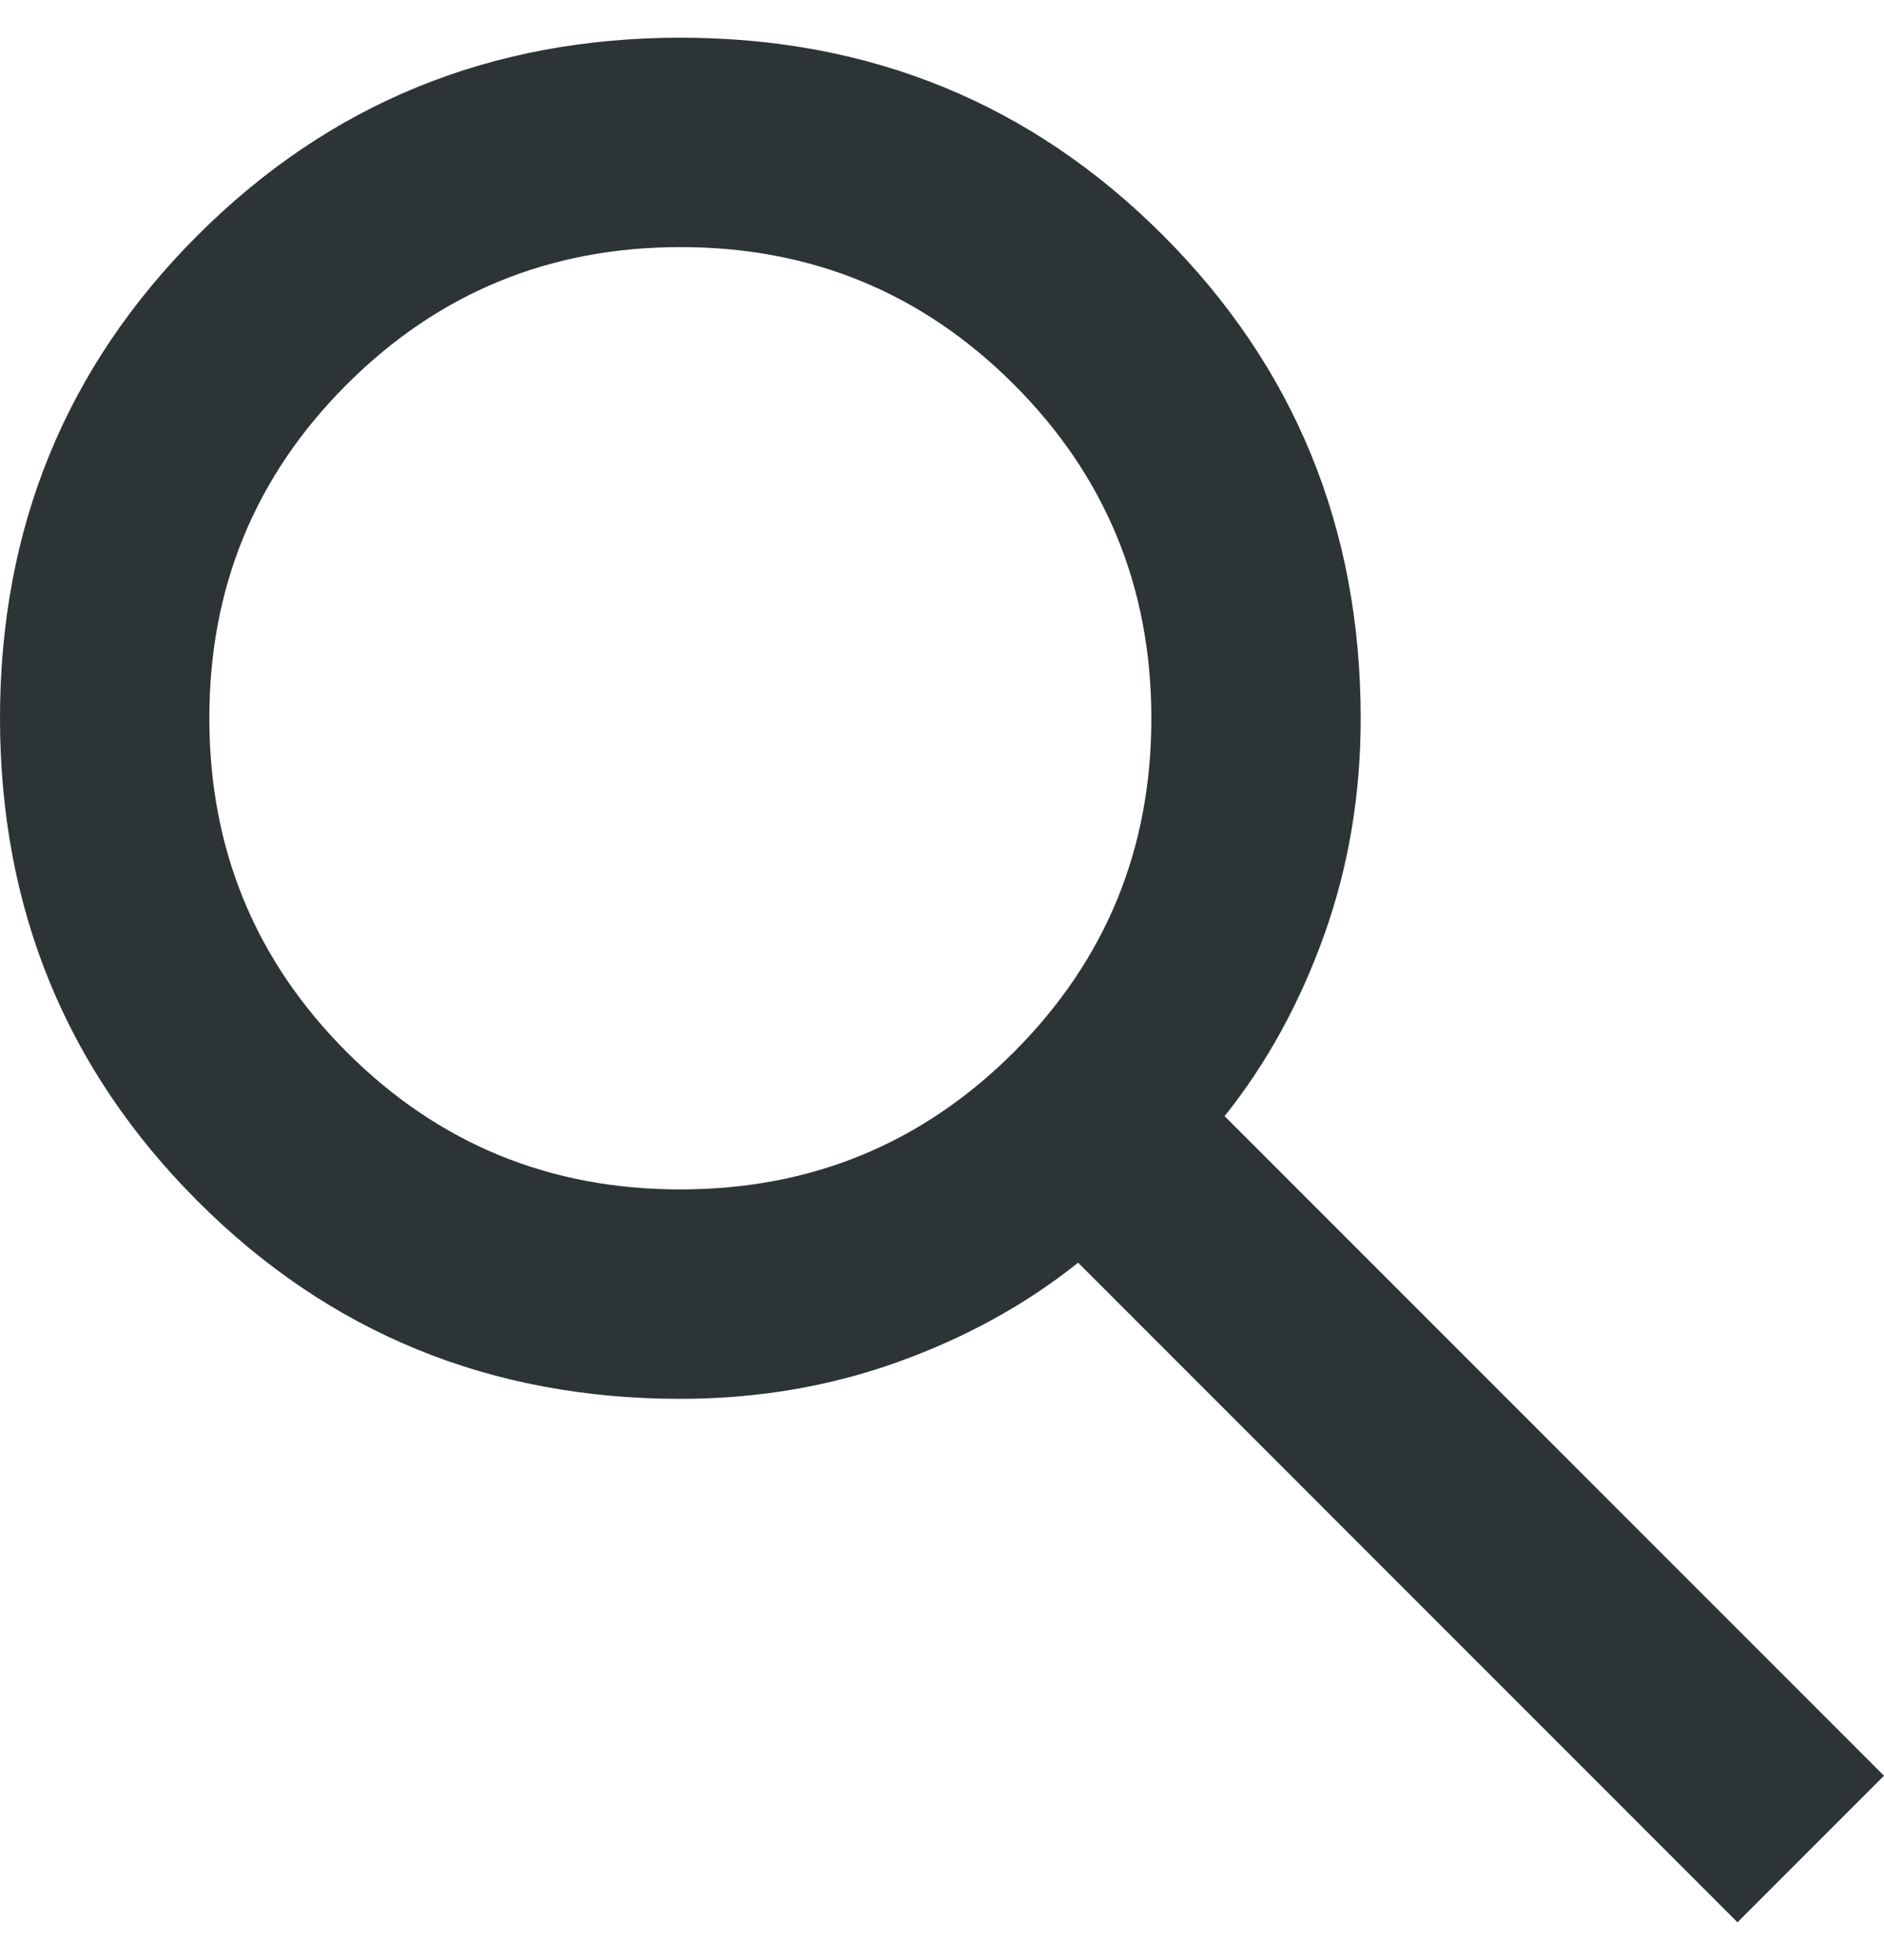 <svg width="25" height="26" viewBox="0 0 25 26" fill="none" xmlns="http://www.w3.org/2000/svg">
<path d="M23.056 25.5L14.306 16.75C13.611 17.306 12.812 17.745 11.91 18.069C11.007 18.393 10.046 18.556 9.028 18.556C6.505 18.556 4.369 17.681 2.622 15.933C0.875 14.185 0.001 12.05 0 9.528C0 7.005 0.874 4.869 2.622 3.122C4.37 1.375 6.506 0.501 9.028 0.5C11.551 0.5 13.686 1.374 15.433 3.122C17.181 4.87 18.055 7.006 18.056 9.528C18.056 10.546 17.893 11.507 17.569 12.41C17.245 13.312 16.806 14.111 16.25 14.806L25 23.556L23.056 25.5ZM9.028 15.778C10.764 15.778 12.24 15.17 13.456 13.954C14.671 12.738 15.279 11.263 15.278 9.528C15.278 7.792 14.67 6.316 13.454 5.1C12.238 3.884 10.763 3.277 9.028 3.278C7.292 3.278 5.816 3.886 4.6 5.101C3.384 6.317 2.777 7.793 2.778 9.528C2.778 11.264 3.386 12.74 4.601 13.956C5.817 15.171 7.293 15.779 9.028 15.778Z" fill="#2D3436"/>
</svg>
